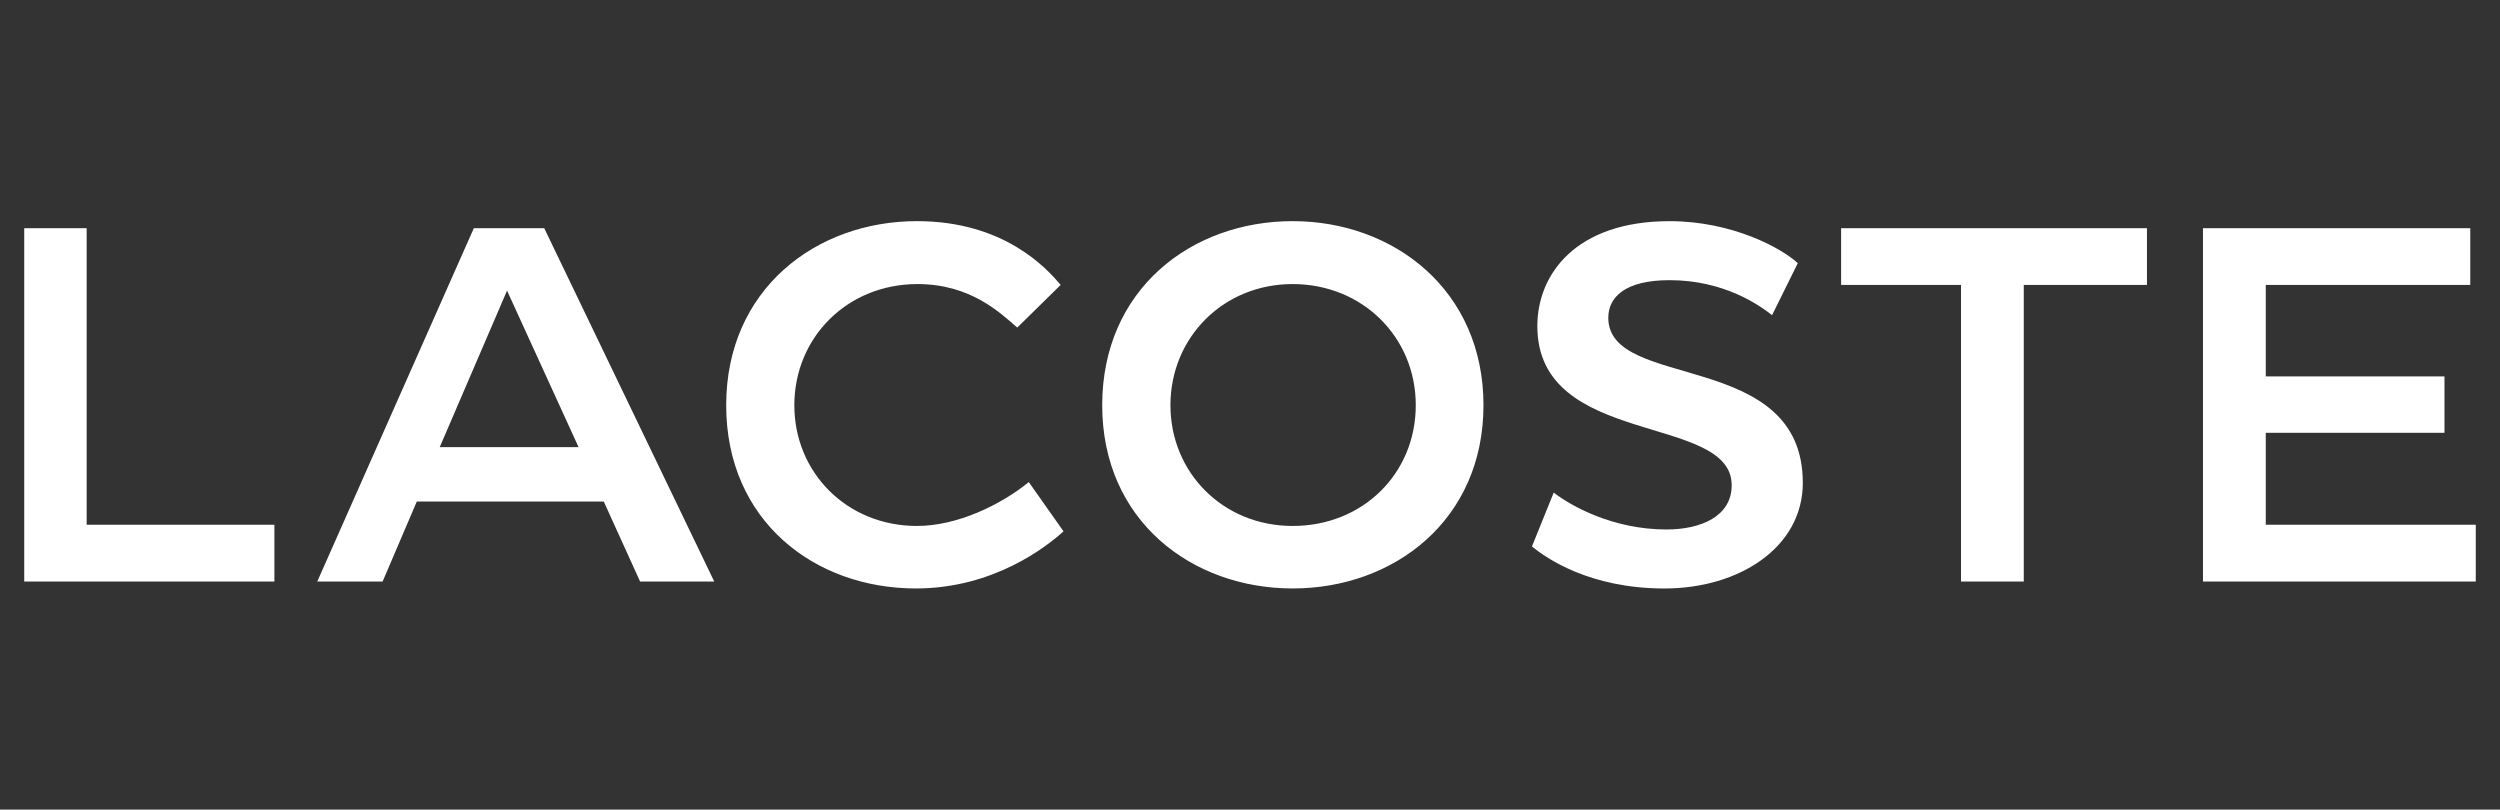 <?xml version="1.0" encoding="UTF-8"?>
<svg id="Layer_1" data-name="Layer 1" xmlns="http://www.w3.org/2000/svg" viewBox="0 0 1200 388.61">
  <rect x="0" y="0" width="1200" height="388.61" fill="#333333" stroke="none"/>
  <defs>
    <style>
      .cls-1 {
        fill: #fff;
      }
    </style>
  </defs>
  <path class="cls-1" d="M620.47,282.46c48.67,0,91.6-32.81,91.6-87.96s-42.94-88.35-91.6-88.35-91.41,32.8-91.41,88.35,43.17,87.96,91.41,87.96M307.23,279.12h35.6l-81.6-169.59h-33.79l-75.15,169.59h31.37l16.41-38.39h89.73l17.44,38.39ZM1185.73,109.53h-128.3v169.59h130.94v-27.25h-100.8v-44.14h85.78v-27.06h-85.78v-43.91h98.16v-27.23ZM735.33,262.32c6.93,5.62,27.7,20.15,63.61,20.15s66.41-19.76,66.41-50.7c0-64.47-93.37-43.96-93.37-79.22,0-9.86,7.97-18.07,29.42-18.07,25.94,0,42.79,11.77,49.19,16.79l12.35-24.95c-7.59-7.09-31.26-20.16-61.55-20.16-45.04,0-63.47,25.53-63.47,50.37,0,58.51,93.29,41.72,93.29,76.38,0,14.9-14.69,21.24-31.33,21.24-25.53,0-45.65-11.17-54.1-17.71l-10.46,25.89ZM440.41,136.35c25.49,0,39.7,13.81,47.87,20.89l20.85-20.48c-6.69-7.88-27.06-30.61-69.02-30.61-48.51,0-91.54,32.8-91.54,88.35s42.44,87.96,91.04,87.96c37.42,0,62.83-20.15,70.88-27.41l-16.67-23.65c-13.48,10.95-34.29,21.06-53.71,21.06-33.55,0-58.83-25.57-58.83-57.96s25.28-58.15,59.13-58.15M620.47,252.46c-33.39,0-58.66-25.57-58.66-57.96s25.27-58.15,58.66-58.15,59.1,25.35,59.1,58.15-25.41,57.96-59.1,57.96M941.28,136.76v142.36h30.13v-142.36h59.13v-27.23h-146.81v27.23h57.55ZM41.6,109.53H11.63v169.59h120.08v-27.25H41.6V109.53ZM243.38,139.5l34.33,75.12h-66.64l32.31-75.12Z"/>
</svg>